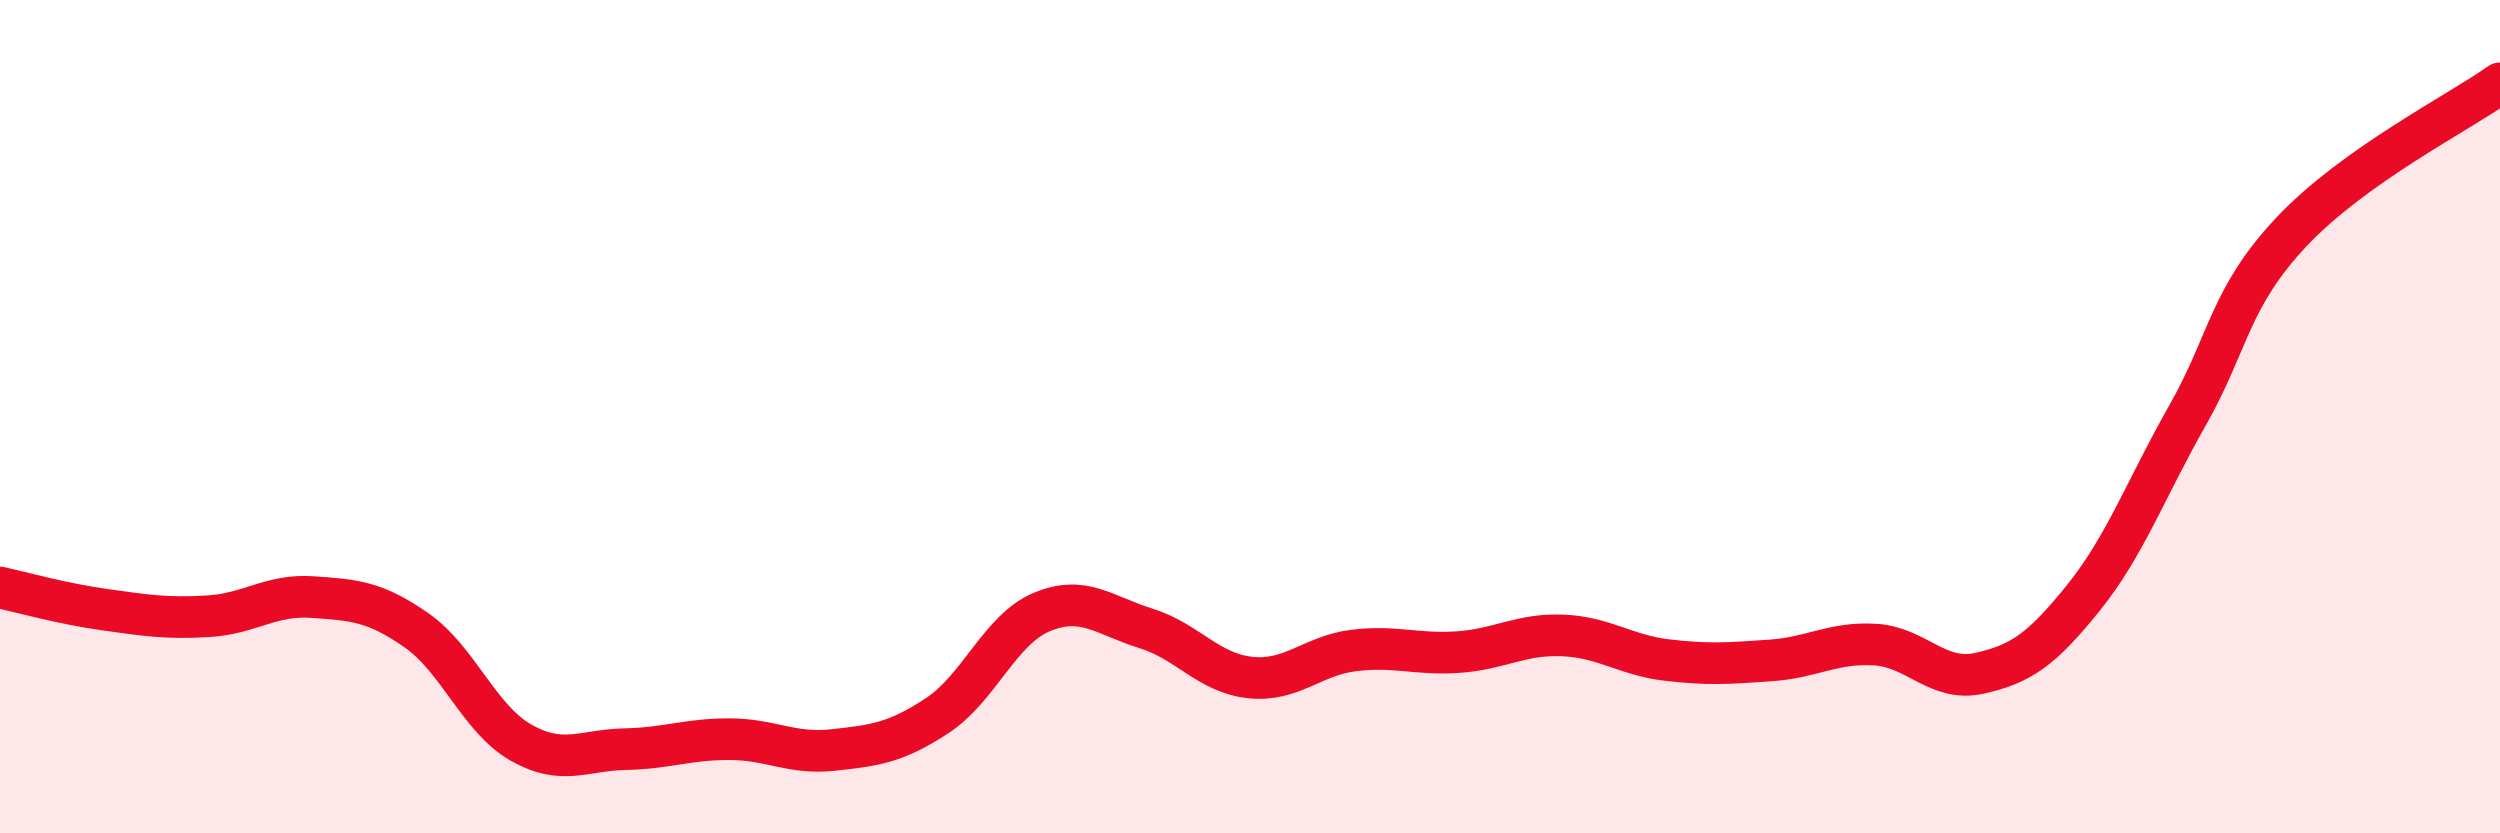 
    <svg width="60" height="20" viewBox="0 0 60 20" xmlns="http://www.w3.org/2000/svg">
      <path
        d="M 0,14.1 C 0.5,14.21 1.5,14.49 2.5,14.63 C 3.5,14.77 4,14.85 5,14.79 C 6,14.73 6.5,14.26 7.5,14.33 C 8.5,14.4 9,14.43 10,15.13 C 11,15.83 11.5,17.25 12.5,17.82 C 13.5,18.39 14,18 15,17.98 C 16,17.96 16.5,17.74 17.5,17.74 C 18.5,17.74 19,18.11 20,18 C 21,17.89 21.5,17.83 22.5,17.17 C 23.5,16.51 24,15.11 25,14.69 C 26,14.27 26.5,14.77 27.5,15.08 C 28.5,15.39 29,16.15 30,16.26 C 31,16.37 31.5,15.73 32.5,15.61 C 33.5,15.49 34,15.72 35,15.65 C 36,15.58 36.5,15.21 37.5,15.25 C 38.5,15.29 39,15.72 40,15.84 C 41,15.96 41.5,15.92 42.5,15.85 C 43.5,15.78 44,15.41 45,15.47 C 46,15.53 46.5,16.38 47.5,16.16 C 48.5,15.94 49,15.59 50,14.35 C 51,13.11 51.5,11.73 52.5,9.97 C 53.5,8.21 53.5,7.15 55,5.56 C 56.5,3.97 59,2.71 60,2L60 20L0 20Z"
        fill="#EB0A25"
        opacity="0.1"
        stroke-linecap="round"
        stroke-linejoin="round"
      />
      <path
        d="M 0,14.1 C 0.5,14.21 1.5,14.49 2.5,14.63 C 3.5,14.77 4,14.85 5,14.79 C 6,14.73 6.5,14.26 7.5,14.33 C 8.5,14.4 9,14.43 10,15.13 C 11,15.83 11.5,17.25 12.5,17.82 C 13.5,18.39 14,18 15,17.98 C 16,17.96 16.5,17.74 17.5,17.74 C 18.5,17.74 19,18.11 20,18 C 21,17.89 21.5,17.83 22.5,17.17 C 23.5,16.51 24,15.11 25,14.69 C 26,14.27 26.5,14.77 27.5,15.08 C 28.5,15.39 29,16.15 30,16.26 C 31,16.37 31.5,15.73 32.5,15.61 C 33.5,15.49 34,15.72 35,15.65 C 36,15.58 36.5,15.21 37.5,15.25 C 38.5,15.29 39,15.72 40,15.84 C 41,15.96 41.5,15.92 42.5,15.85 C 43.5,15.78 44,15.41 45,15.47 C 46,15.53 46.5,16.38 47.5,16.16 C 48.5,15.94 49,15.59 50,14.35 C 51,13.11 51.5,11.73 52.5,9.97 C 53.5,8.21 53.5,7.15 55,5.56 C 56.5,3.97 59,2.71 60,2"
        stroke="#EB0A25"
        stroke-width="1"
        fill="none"
        stroke-linecap="round"
        stroke-linejoin="round"
      />
    </svg>
  
